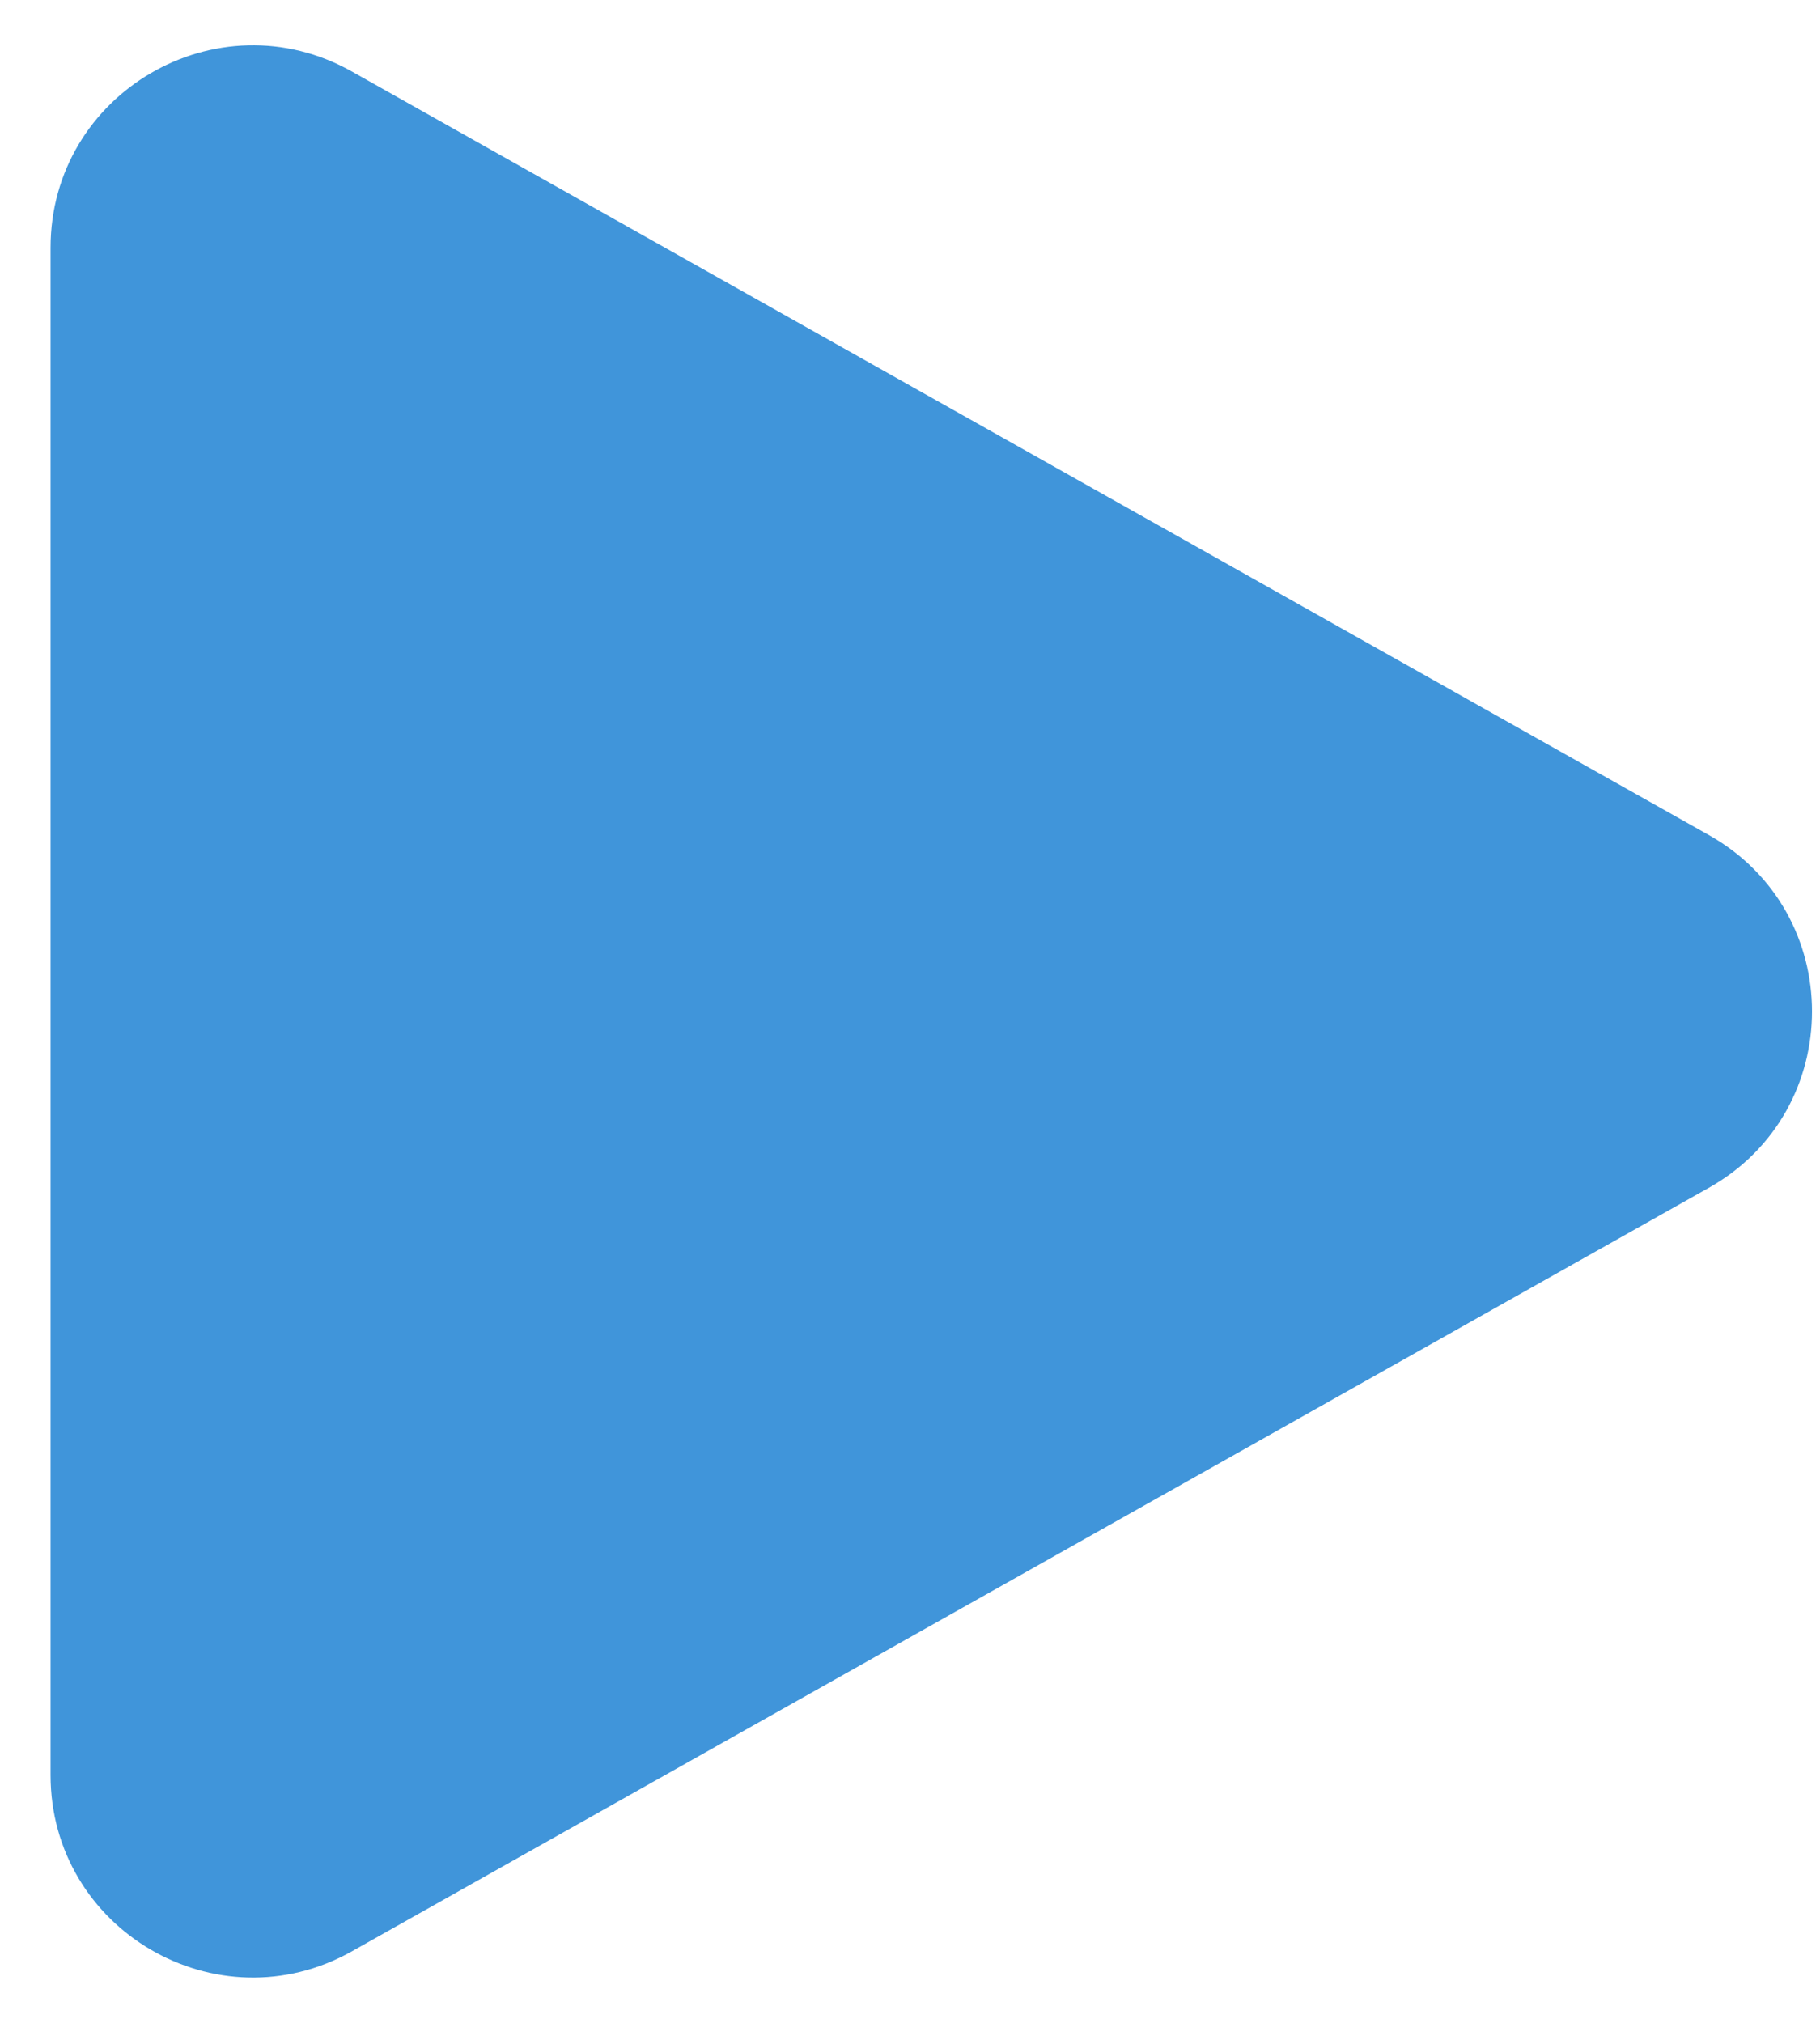 <?xml version="1.0" encoding="UTF-8"?> <svg xmlns="http://www.w3.org/2000/svg" width="27" height="30" viewBox="0 0 27 30" fill="none"><path d="M25.352 12.385C27.391 13.532 27.391 16.468 25.352 17.615L5.221 28.939C3.221 30.064 0.75 28.619 0.75 26.325L0.75 3.675C0.75 1.381 3.221 -0.064 5.221 1.061L25.352 12.385Z" fill="#4095DA"></path></svg> 